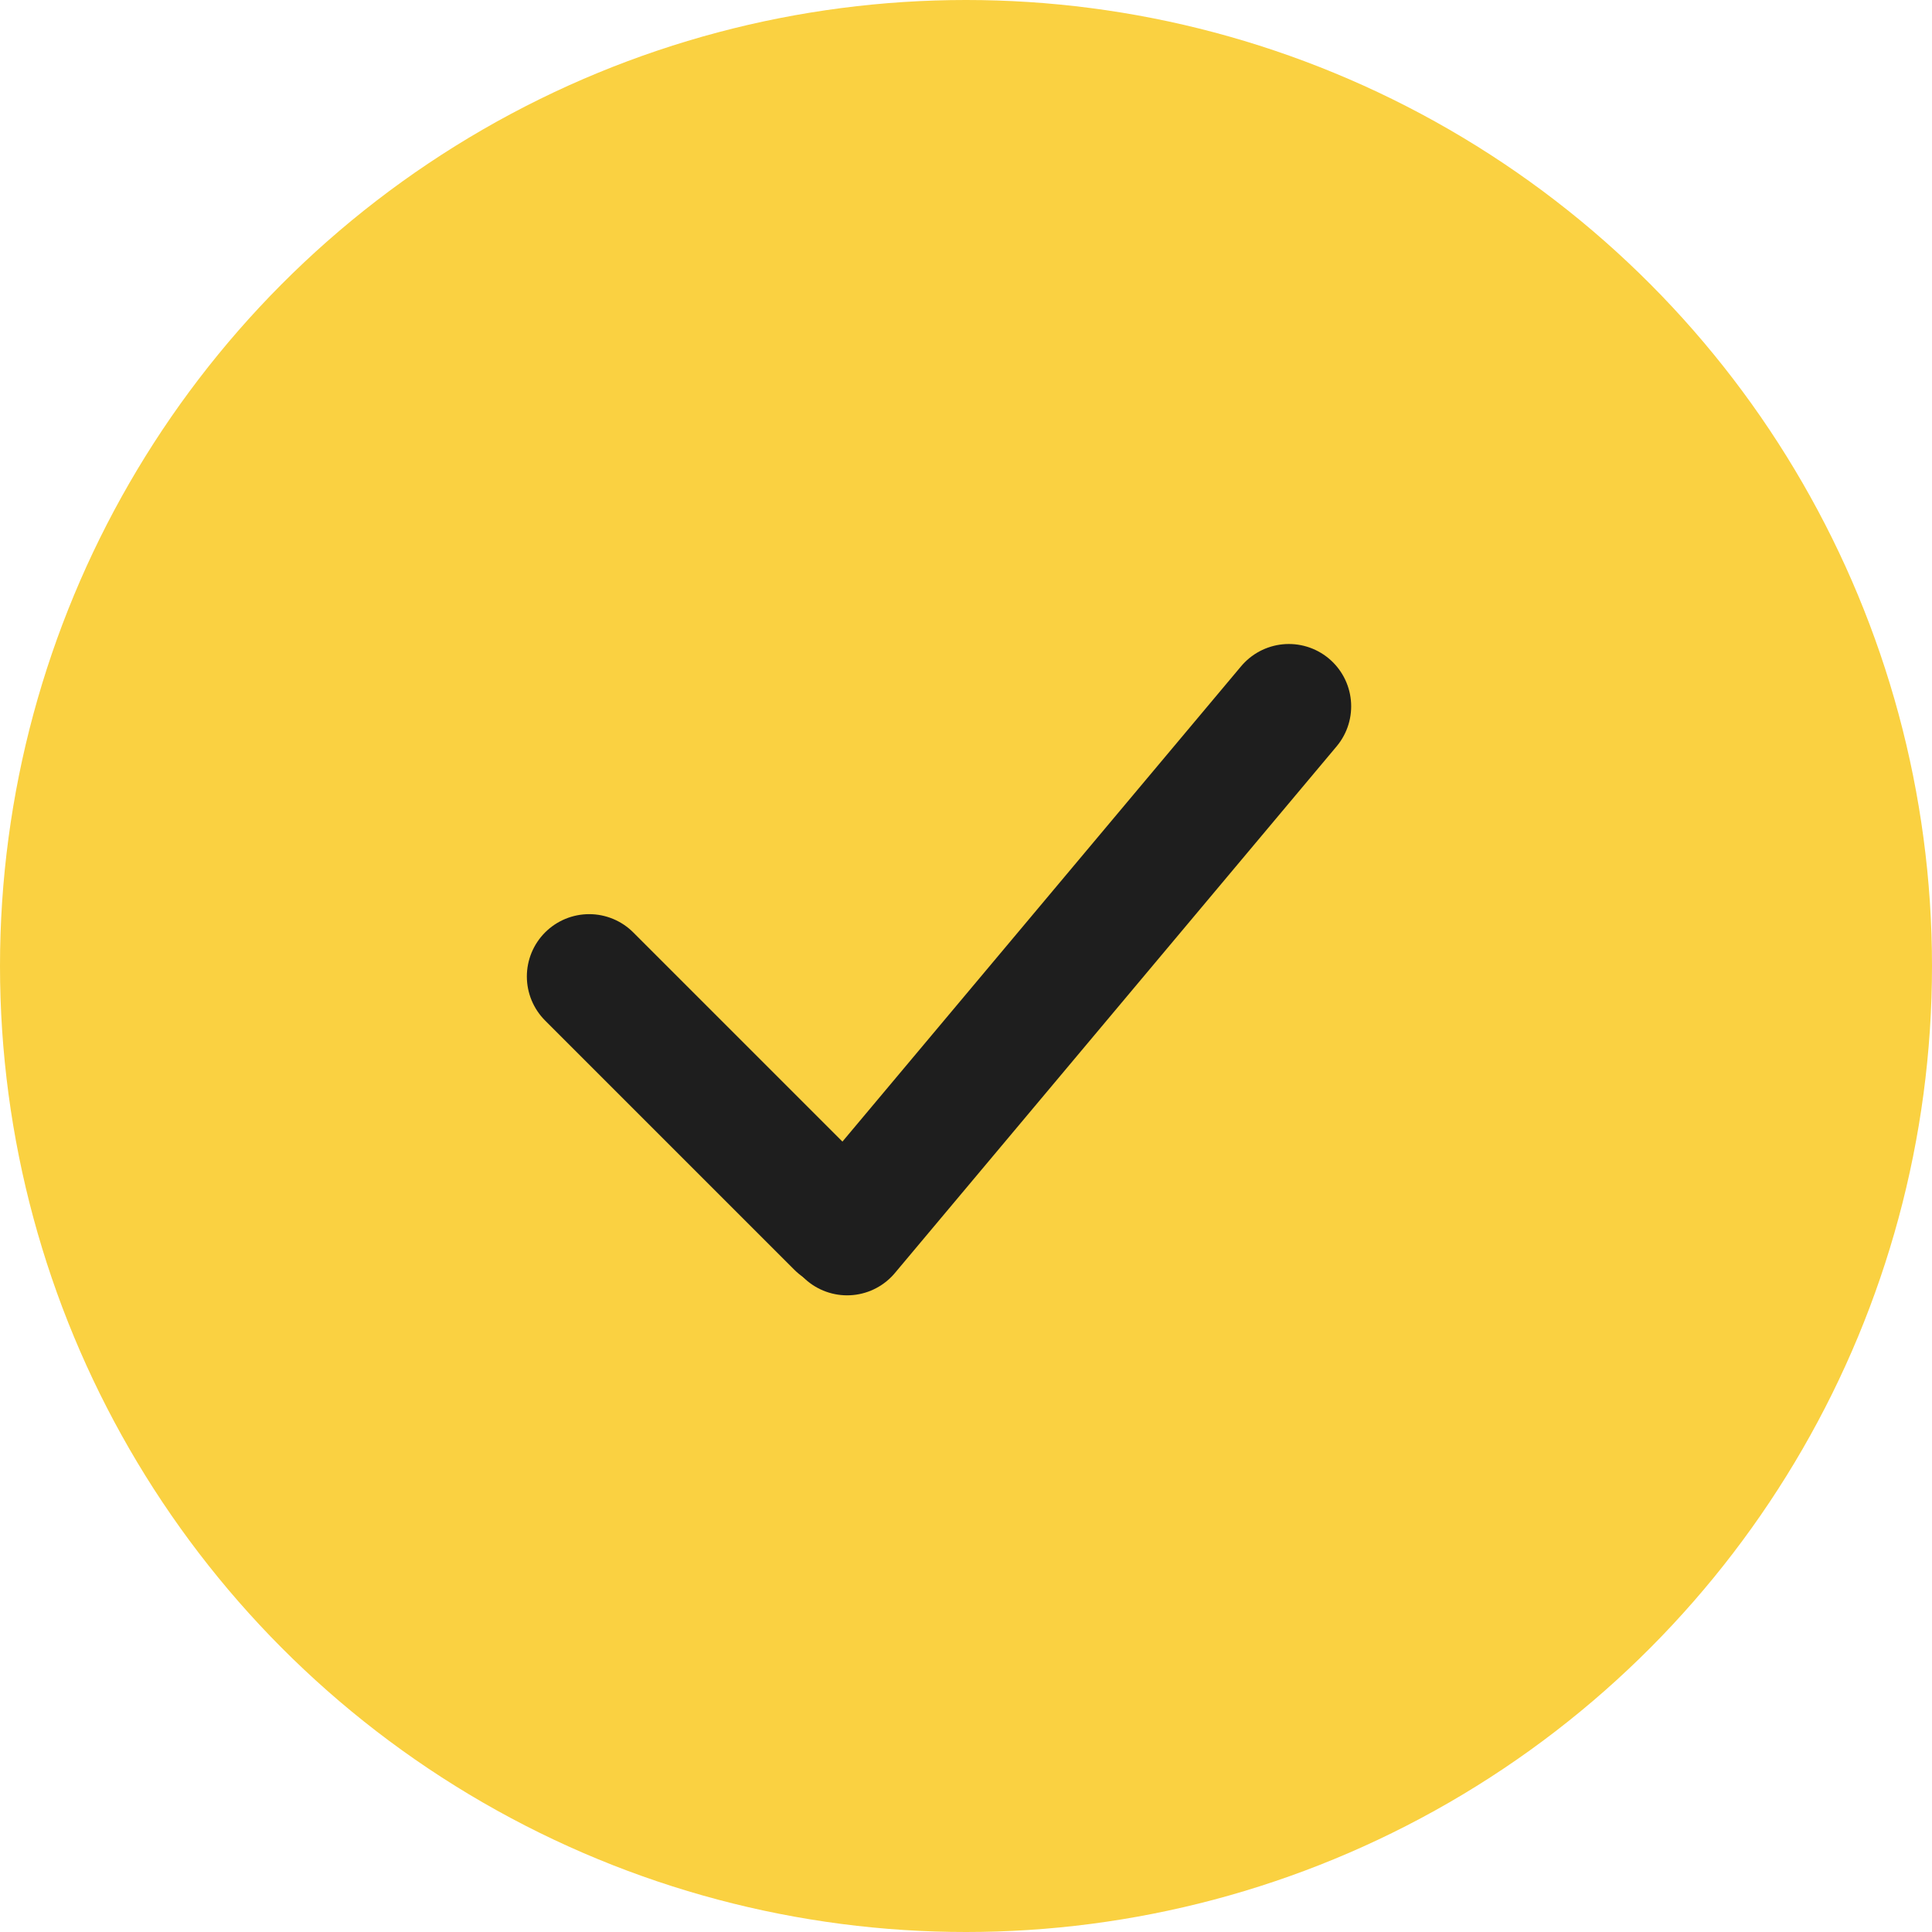 <svg width="93" height="93" viewBox="0 0 93 93" fill="none" xmlns="http://www.w3.org/2000/svg">
<circle cx="46.5" cy="46.5" r="46.5" fill="#FAD141"/>
<path d="M28.361 47.004L40.361 59.004" stroke="#1E1E1E" stroke-width="6" stroke-linecap="round"/>
<path d="M62.041 34L40.777 59.353" stroke="#1E1E1E" stroke-width="6" stroke-linecap="round"/>
</svg>
